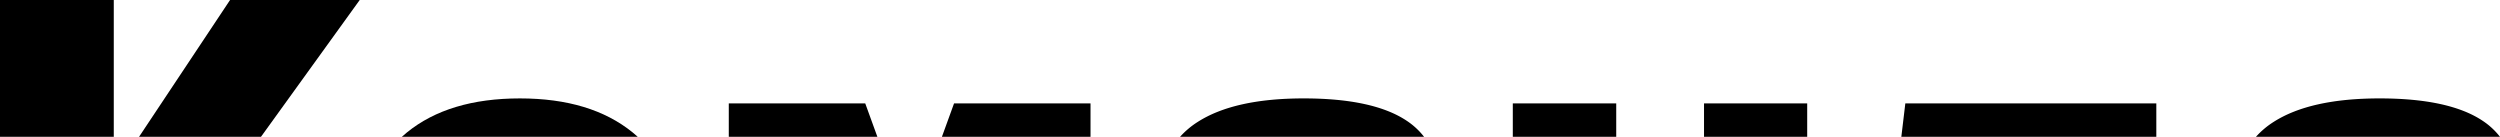 <?xml version="1.0" encoding="UTF-8"?> <svg xmlns="http://www.w3.org/2000/svg" id="Слой_1" data-name="Слой 1" viewBox="0 0 2777.23 151.97"> <title>Монтажная область 36</title> <polygon points="399.61 0 289.92 151.97 154.48 151.97 255.57 0 399.61 0"></polygon> <rect width="126.39" height="151.97"></rect> <path d="M708.48,152H446.37c1.82-1.66,3.71-3.28,5.65-4.85q46.52-37.83,125.54-37.83,78.75,0,125.27,37.83C704.77,148.69,706.66,150.31,708.48,152Z"></path> <polygon points="1211.45 114.9 1211.45 151.97 1046.37 151.97 1059.84 114.9 1211.45 114.9"></polygon> <polygon points="974.67 151.97 809.6 151.97 809.6 114.9 961.2 114.9 974.67 151.97"></polygon> <path d="M1582,152H1310.89a94,94,0,0,1,19.52-16.48q40.77-26.19,117.84-26.2,77.34,0,114.61,24.94A80.62,80.62,0,0,1,1582,152Z"></path> <rect x="1680.56" y="114.9" width="114.9" height="37.07"></rect> <rect x="1892.98" y="114.9" width="114.62" height="37.07"></rect> <polygon points="2395.44 114.9 2395.44 151.97 2112.18 151.97 2116.61 114.9 2395.44 114.9"></polygon> <path d="M2777.23,152H2506.09a94,94,0,0,1,19.52-16.48q40.77-26.19,117.84-26.2,77.34,0,114.61,24.94A80.81,80.81,0,0,1,2777.23,152Z"></path> </svg> 